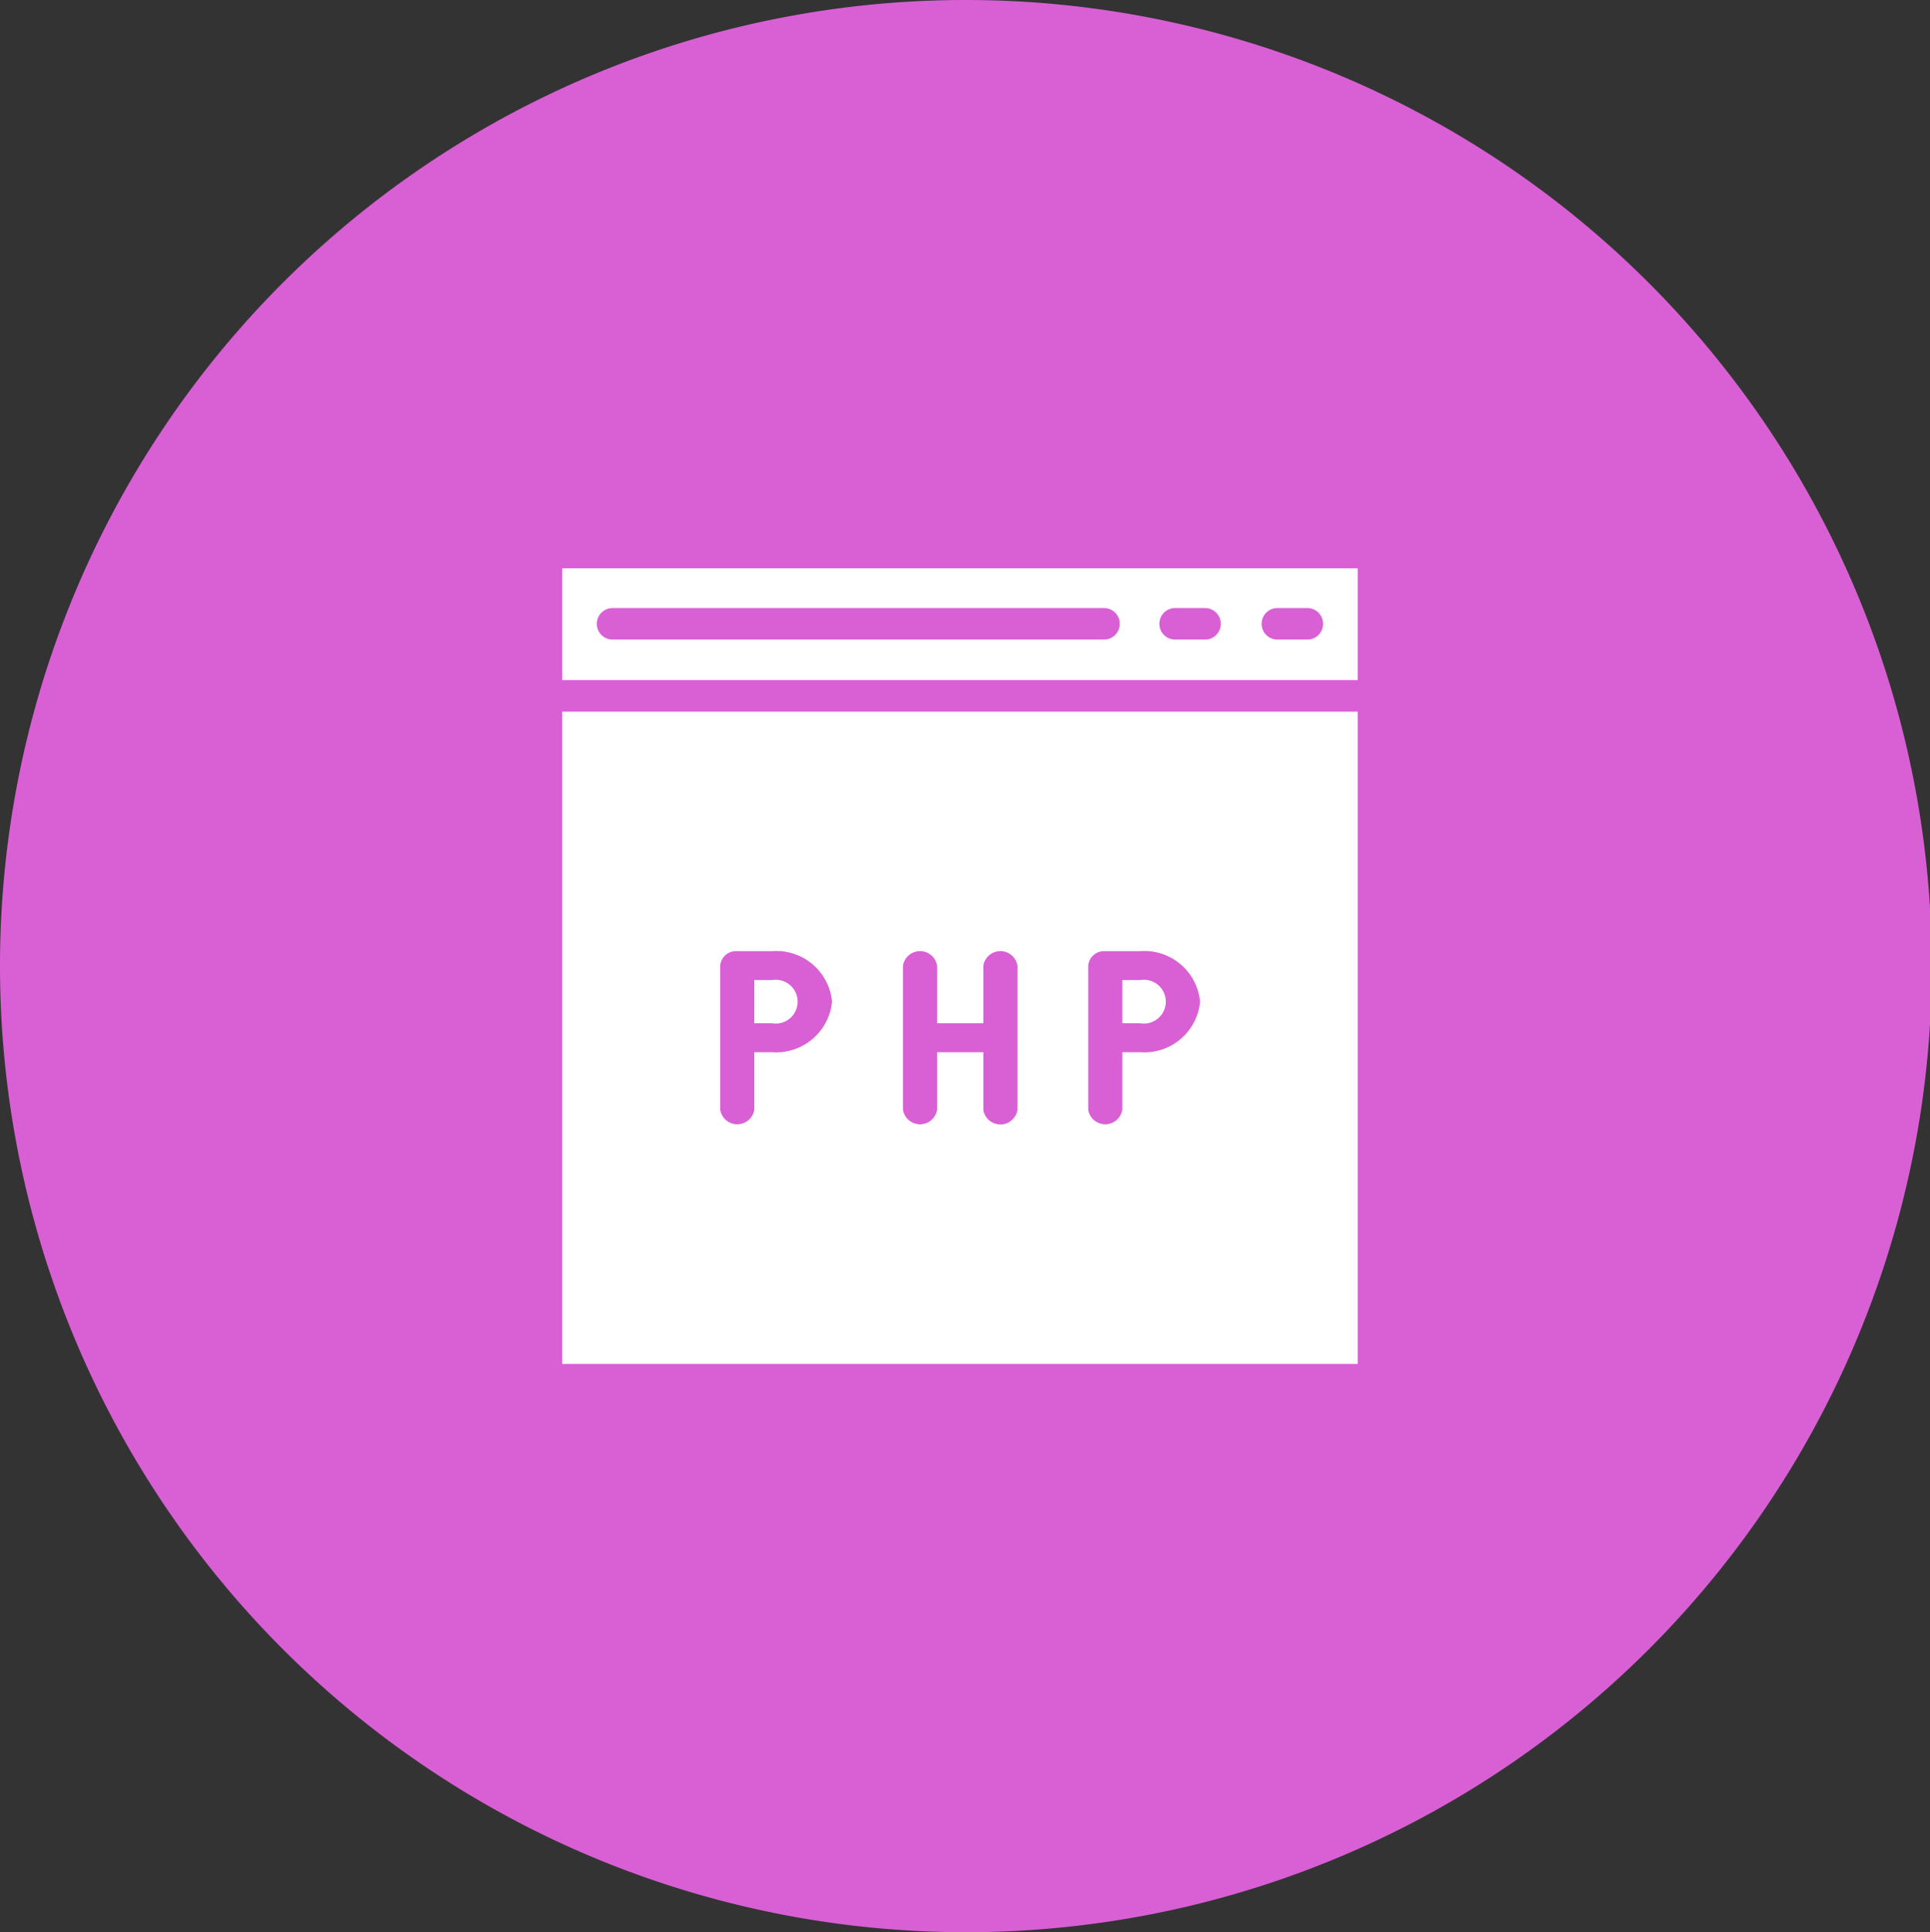 <svg xmlns="http://www.w3.org/2000/svg" width="101.907" height="102" viewBox="0 0 101.907 102">
  <rect x="0" y="0" width="101.907" height="102" fill="#333333" stroke="none"/>
  <g id="Group_1" data-name="Group 1" transform="translate(-0.312)">
    <path id="Path_1" data-name="Path 1" d="M51.266,0A51,51,0,1,1,.312,51,50.977,50.977,0,0,1,51.266,0Z" fill="#d95fd5" fill-rule="evenodd"/>
    <path id="Path_2" data-name="Path 2" d="M30,72V37.568H72V72ZM41.083,50.211H39.24a.841.841,0,0,0-.9.763v7.611a.912.912,0,0,0,1.8,0V55.543h.934a2.964,2.964,0,0,0,3.172-2.666A2.955,2.955,0,0,0,41.083,50.211Zm12.951.763a.912.912,0,0,0-1.8,0v3.043H49.791V50.974a.912.912,0,0,0-1.8,0v7.611a.912.912,0,0,0,1.8,0V55.543h2.443v3.051a.912.912,0,0,0,1.8,0Zm6.48-.763H58.671a.841.841,0,0,0-.9.763v7.611a.912.912,0,0,0,1.8,0V55.543h.943a2.95,2.95,0,0,0,3.163-2.666A2.955,2.955,0,0,0,60.514,50.211Zm0,3.806h-.943v-2.28h.943a1.157,1.157,0,1,1,0,2.28Zm-19.44,0H40.14v-2.28h.934a1.157,1.157,0,1,1,0,2.28ZM30,30H72v5.9H30Zm37.731,3.763h1.638a.832.832,0,0,0,0-1.663H67.731a.832.832,0,0,0,0,1.663Zm-5.4,0h1.638a.832.832,0,0,0,0-1.663H62.331a.832.832,0,0,0,0,1.663Zm-29.7,0H58.637a.832.832,0,0,0-.008-1.663h-26a.832.832,0,0,0,0,1.663Z" fill="#fff" fill-rule="evenodd"/>
  </g>
</svg>
